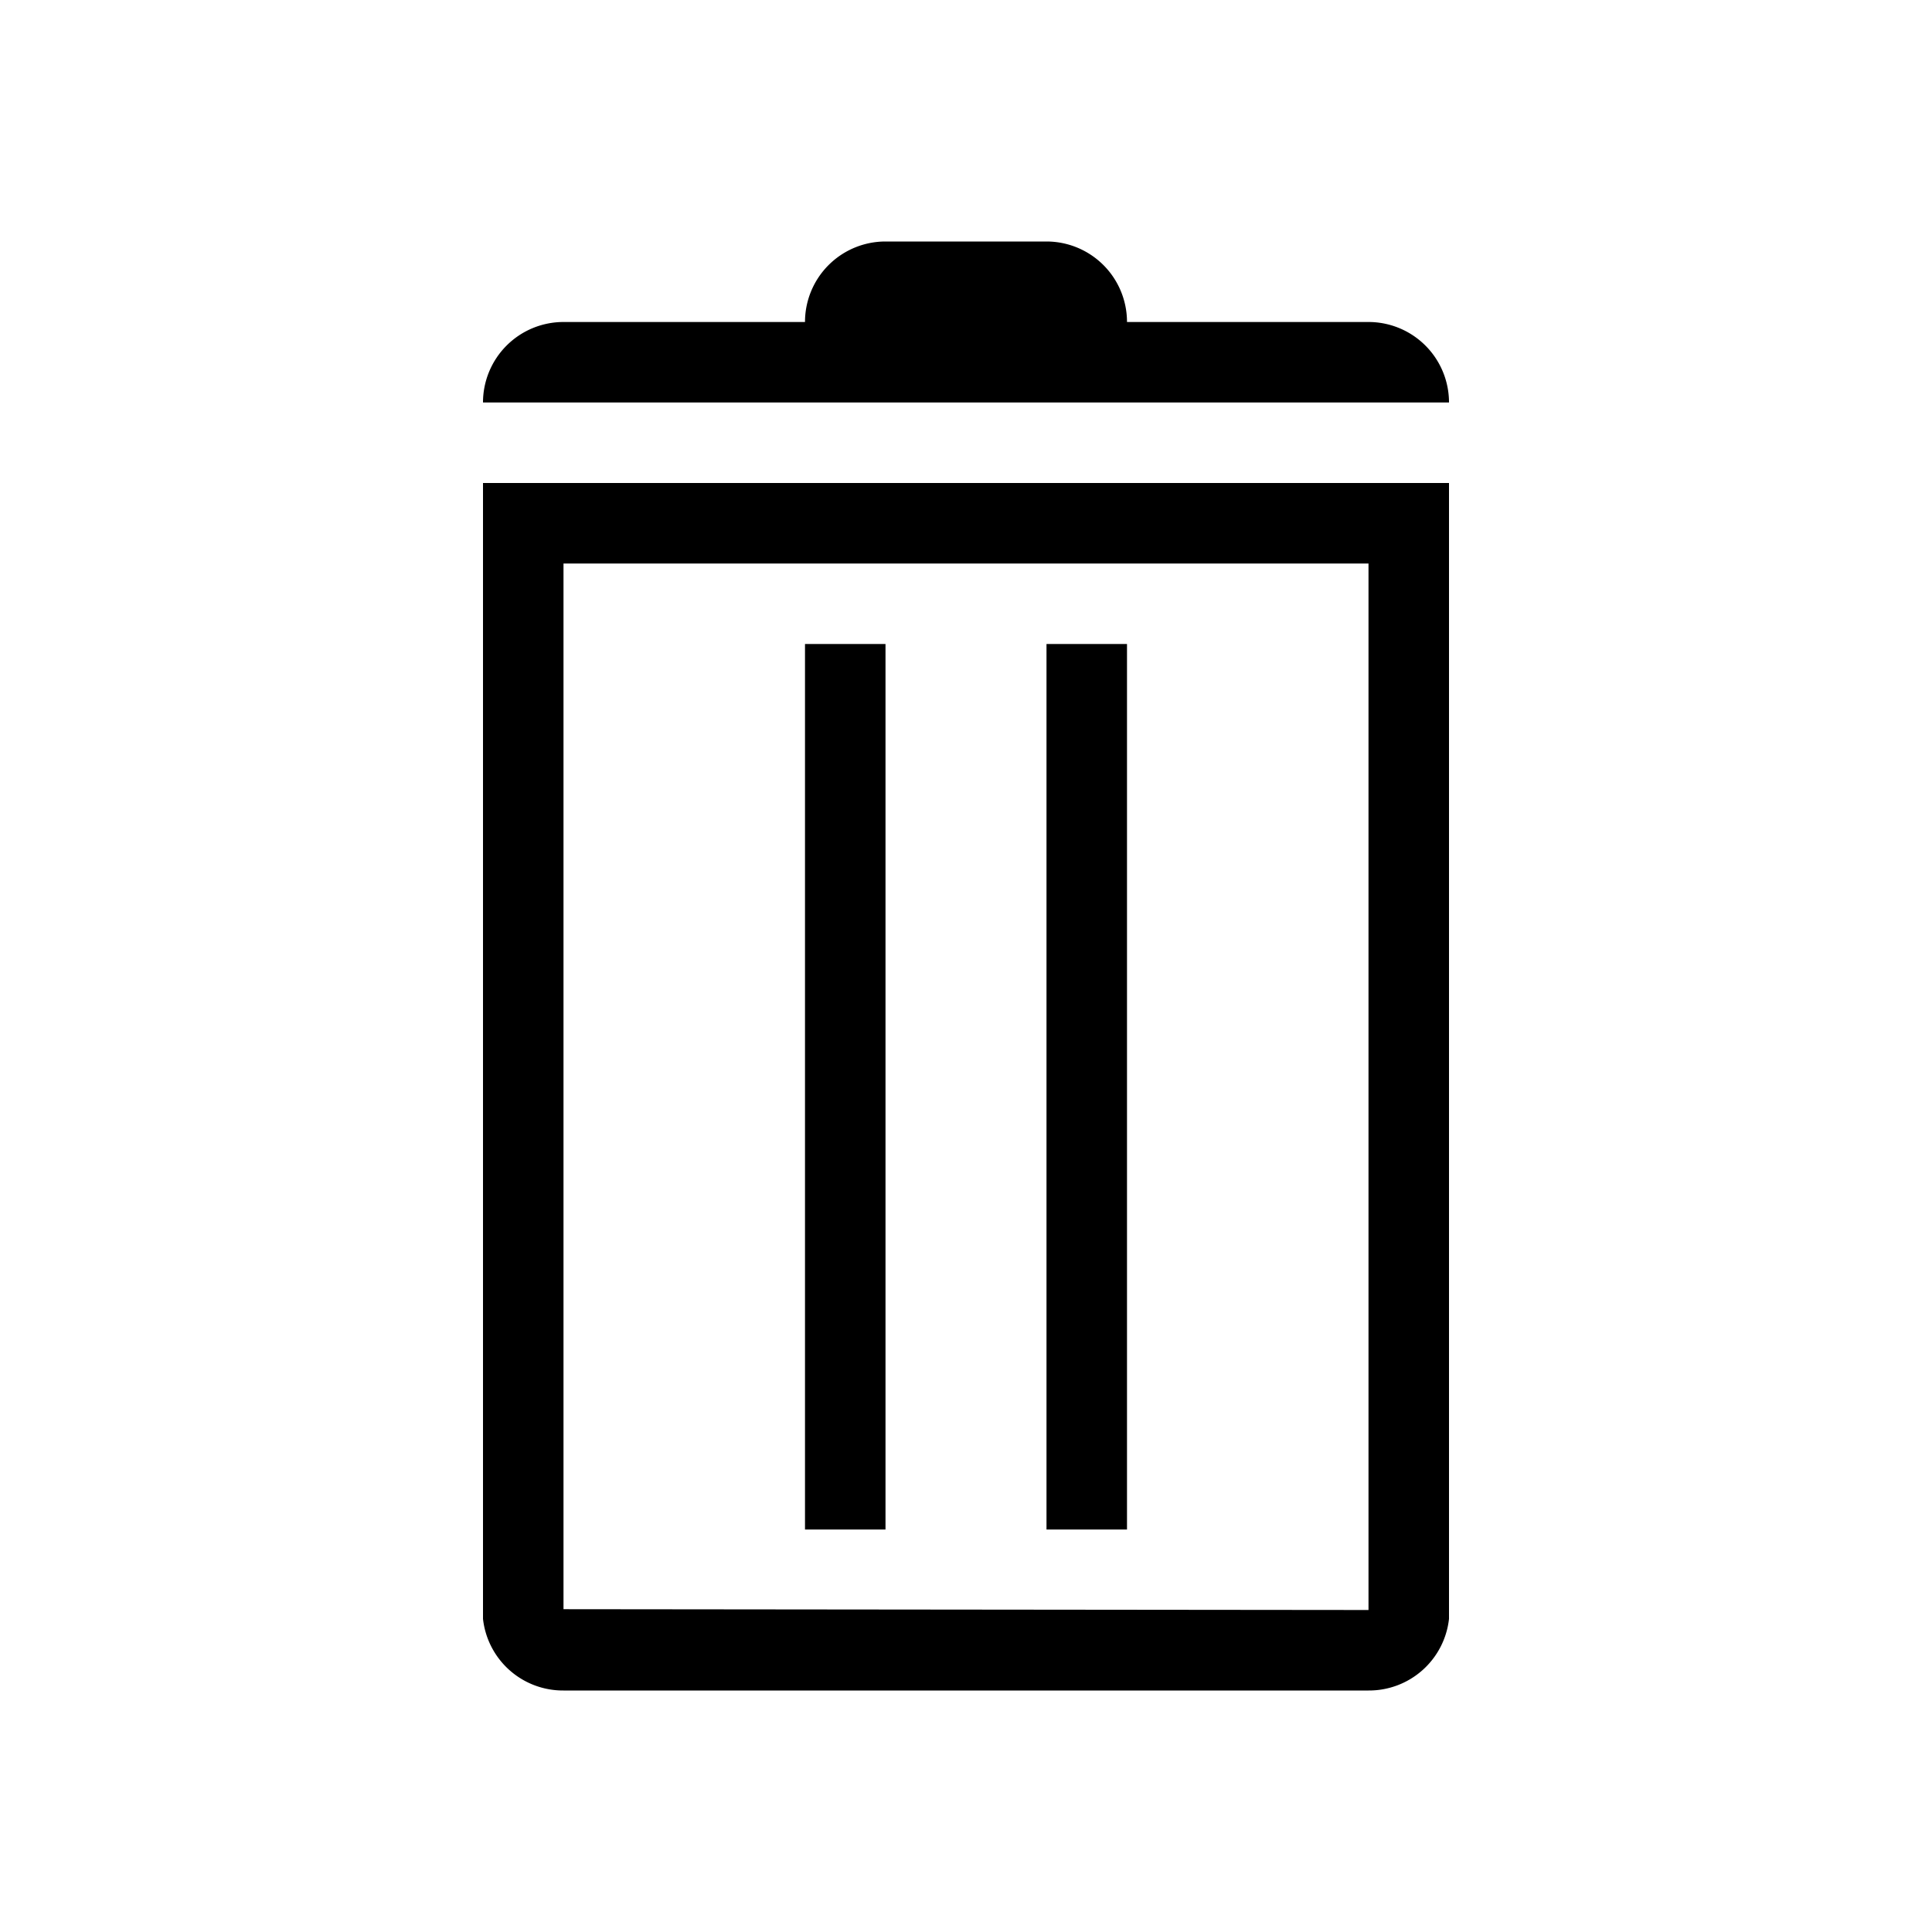 <svg xmlns="http://www.w3.org/2000/svg" viewBox="0 0 24 24" width="100%" height="100%"><path d="M18 6v14.11a1 1 0 0 1-1 .89H7a1 1 0 0 1-1-.89V6zm-1 1H7v12.99L17 20zm-6 1v11h-1V8zm3 0v11h-1V8zm-3-5a1 1 0 0 0-1 1H7a1 1 0 0 0-1 1h12a1 1 0 0 0-1-1h-3a1 1 0 0 0-1-1z"/></svg>